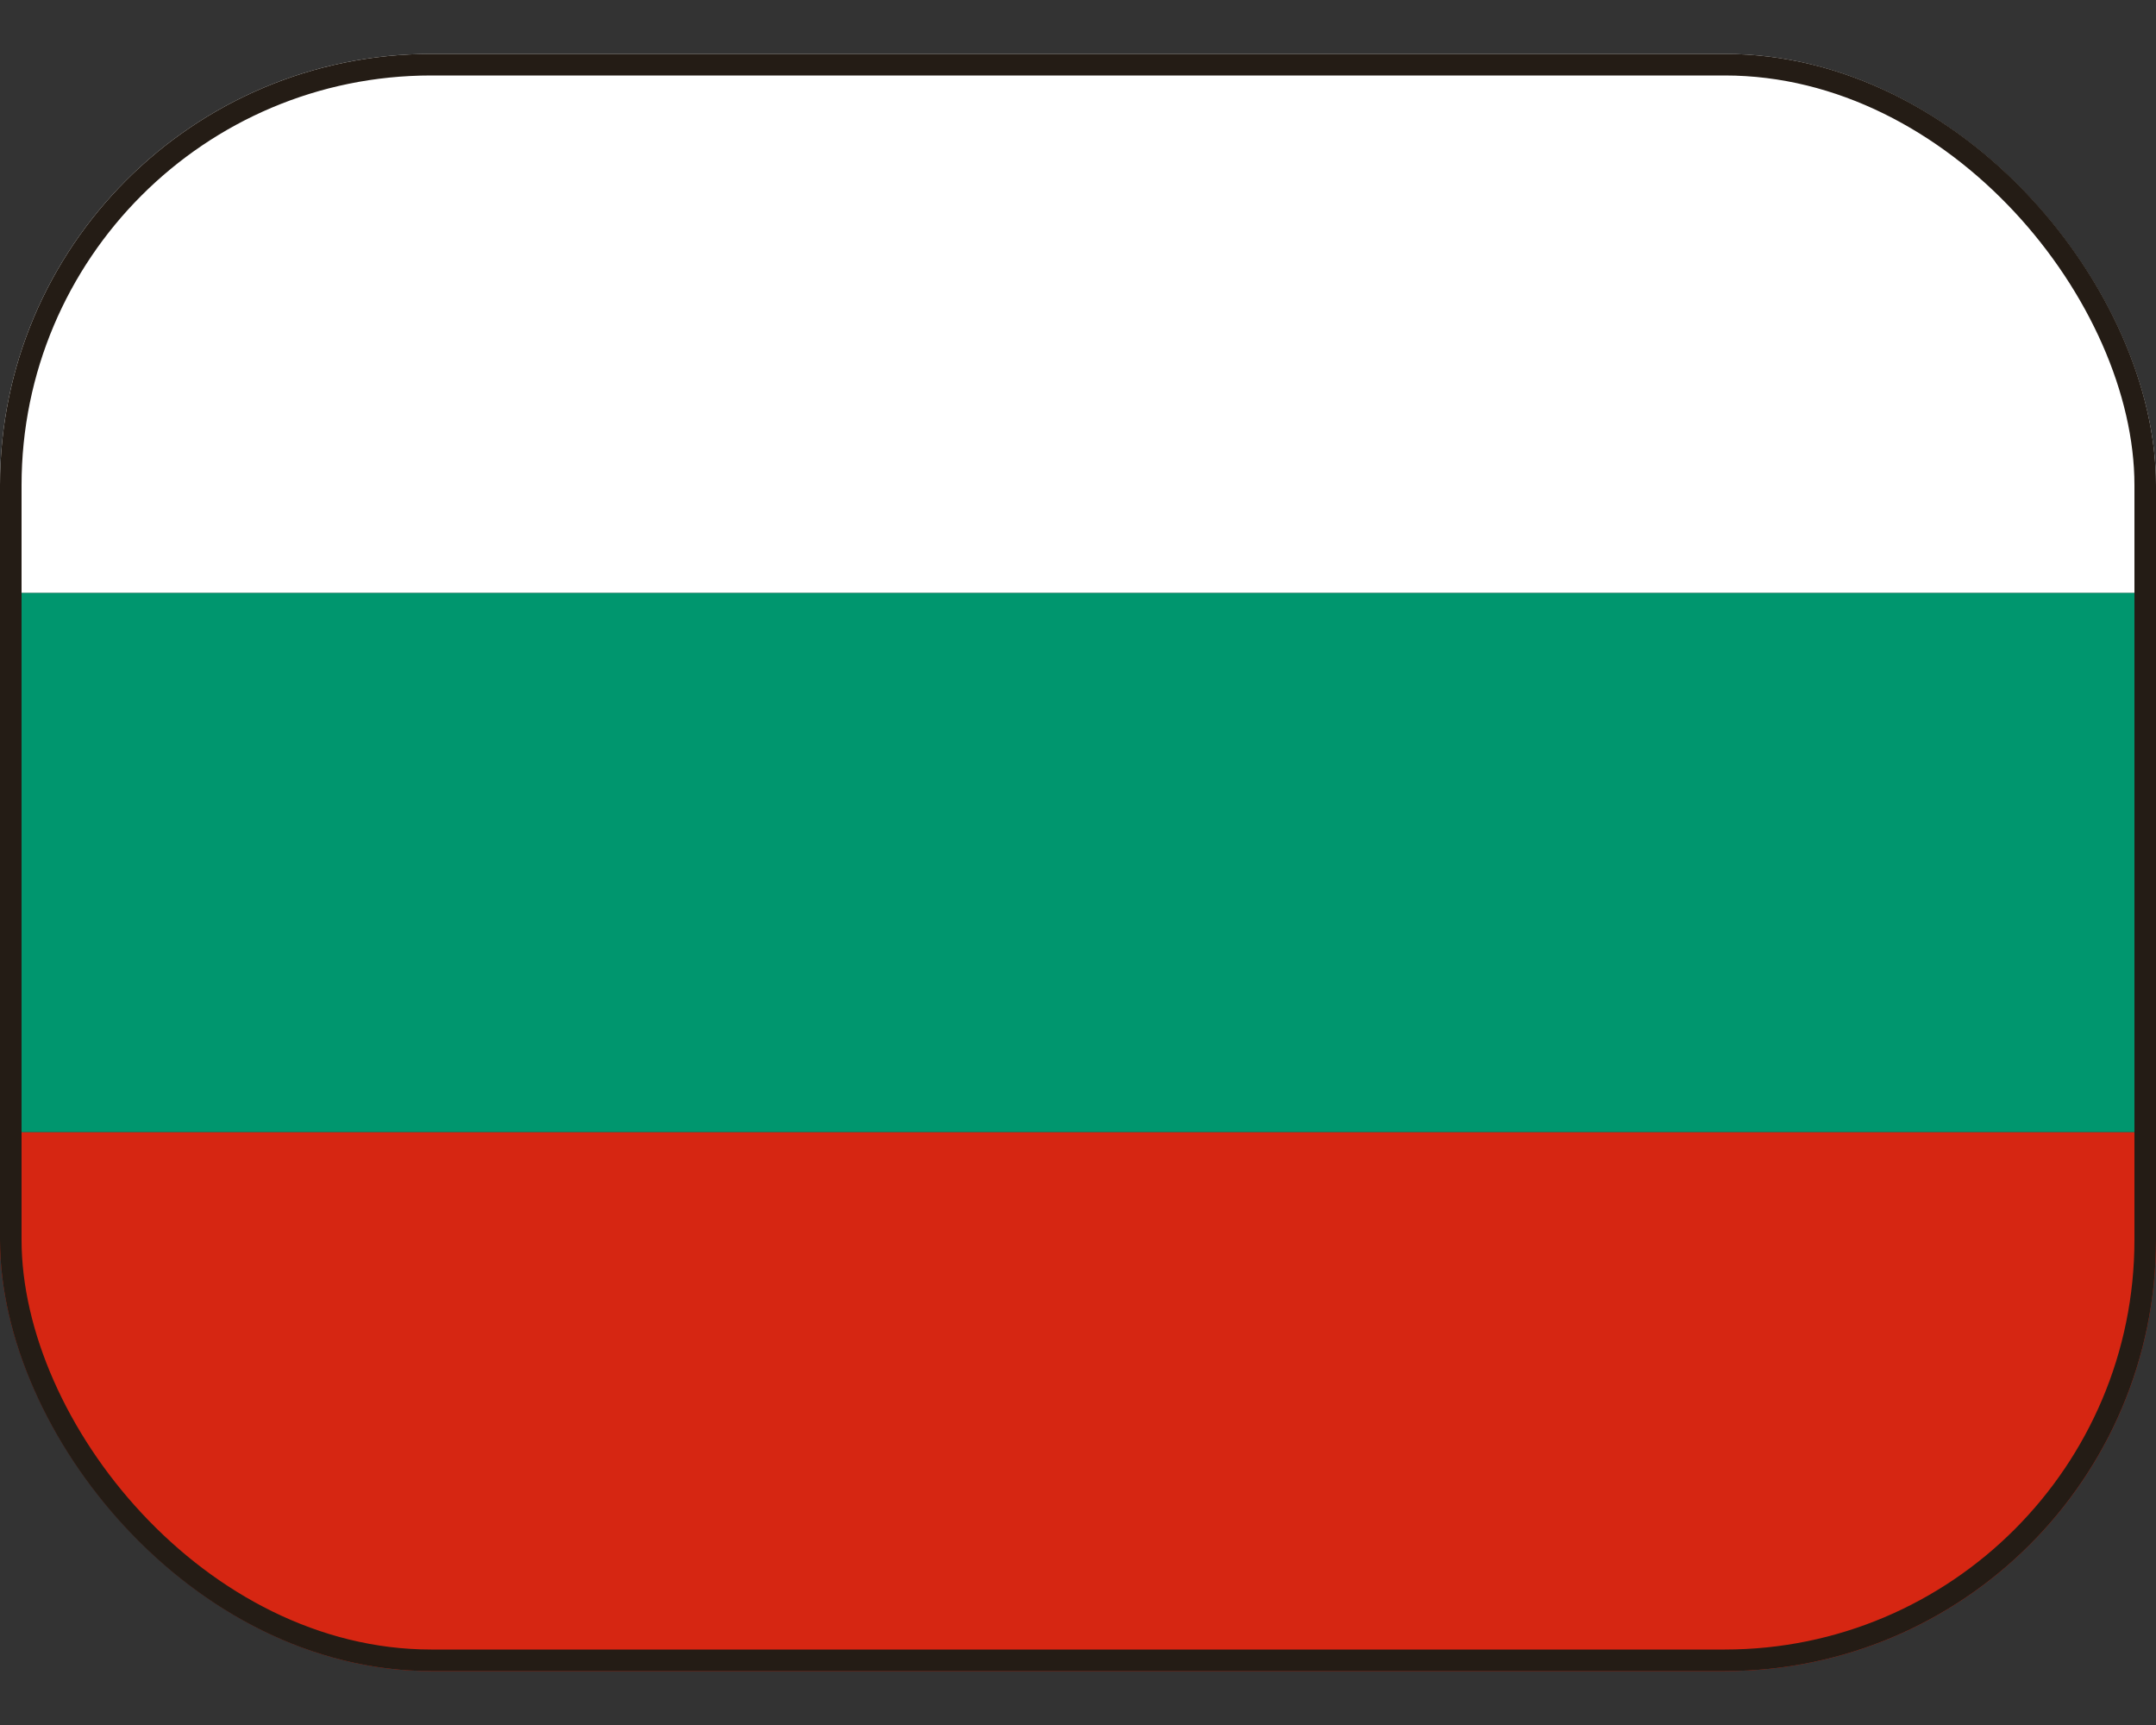 <svg width="20" height="16" viewBox="0 0 20 16" fill="none" xmlns="http://www.w3.org/2000/svg">
<rect x="0" y="0" width="20" height="16" fill="#333333" stroke="none"/>
<g clip-path="url(#clip0_736_14913)">
<path fill-rule="evenodd" clip-rule="evenodd" d="M0 10.5H20V15.5H0V10.5Z" fill="#D62612"/>
<path fill-rule="evenodd" clip-rule="evenodd" d="M0 0.5H20V5.5H0V0.5Z" fill="white"/>
<path fill-rule="evenodd" clip-rule="evenodd" d="M0 5.5H20V10.5H0V5.5Z" fill="#00966E"/>
</g>
<rect x="0.1" y="0.6" width="19.8" height="14.8" rx="3.9" stroke="#241C15" stroke-width="0.2"/>
<defs>
<clipPath id="clip0_736_14913">
<rect y="0.5" width="20" height="15" rx="4" fill="white"/>
</clipPath>
</defs>
</svg>
